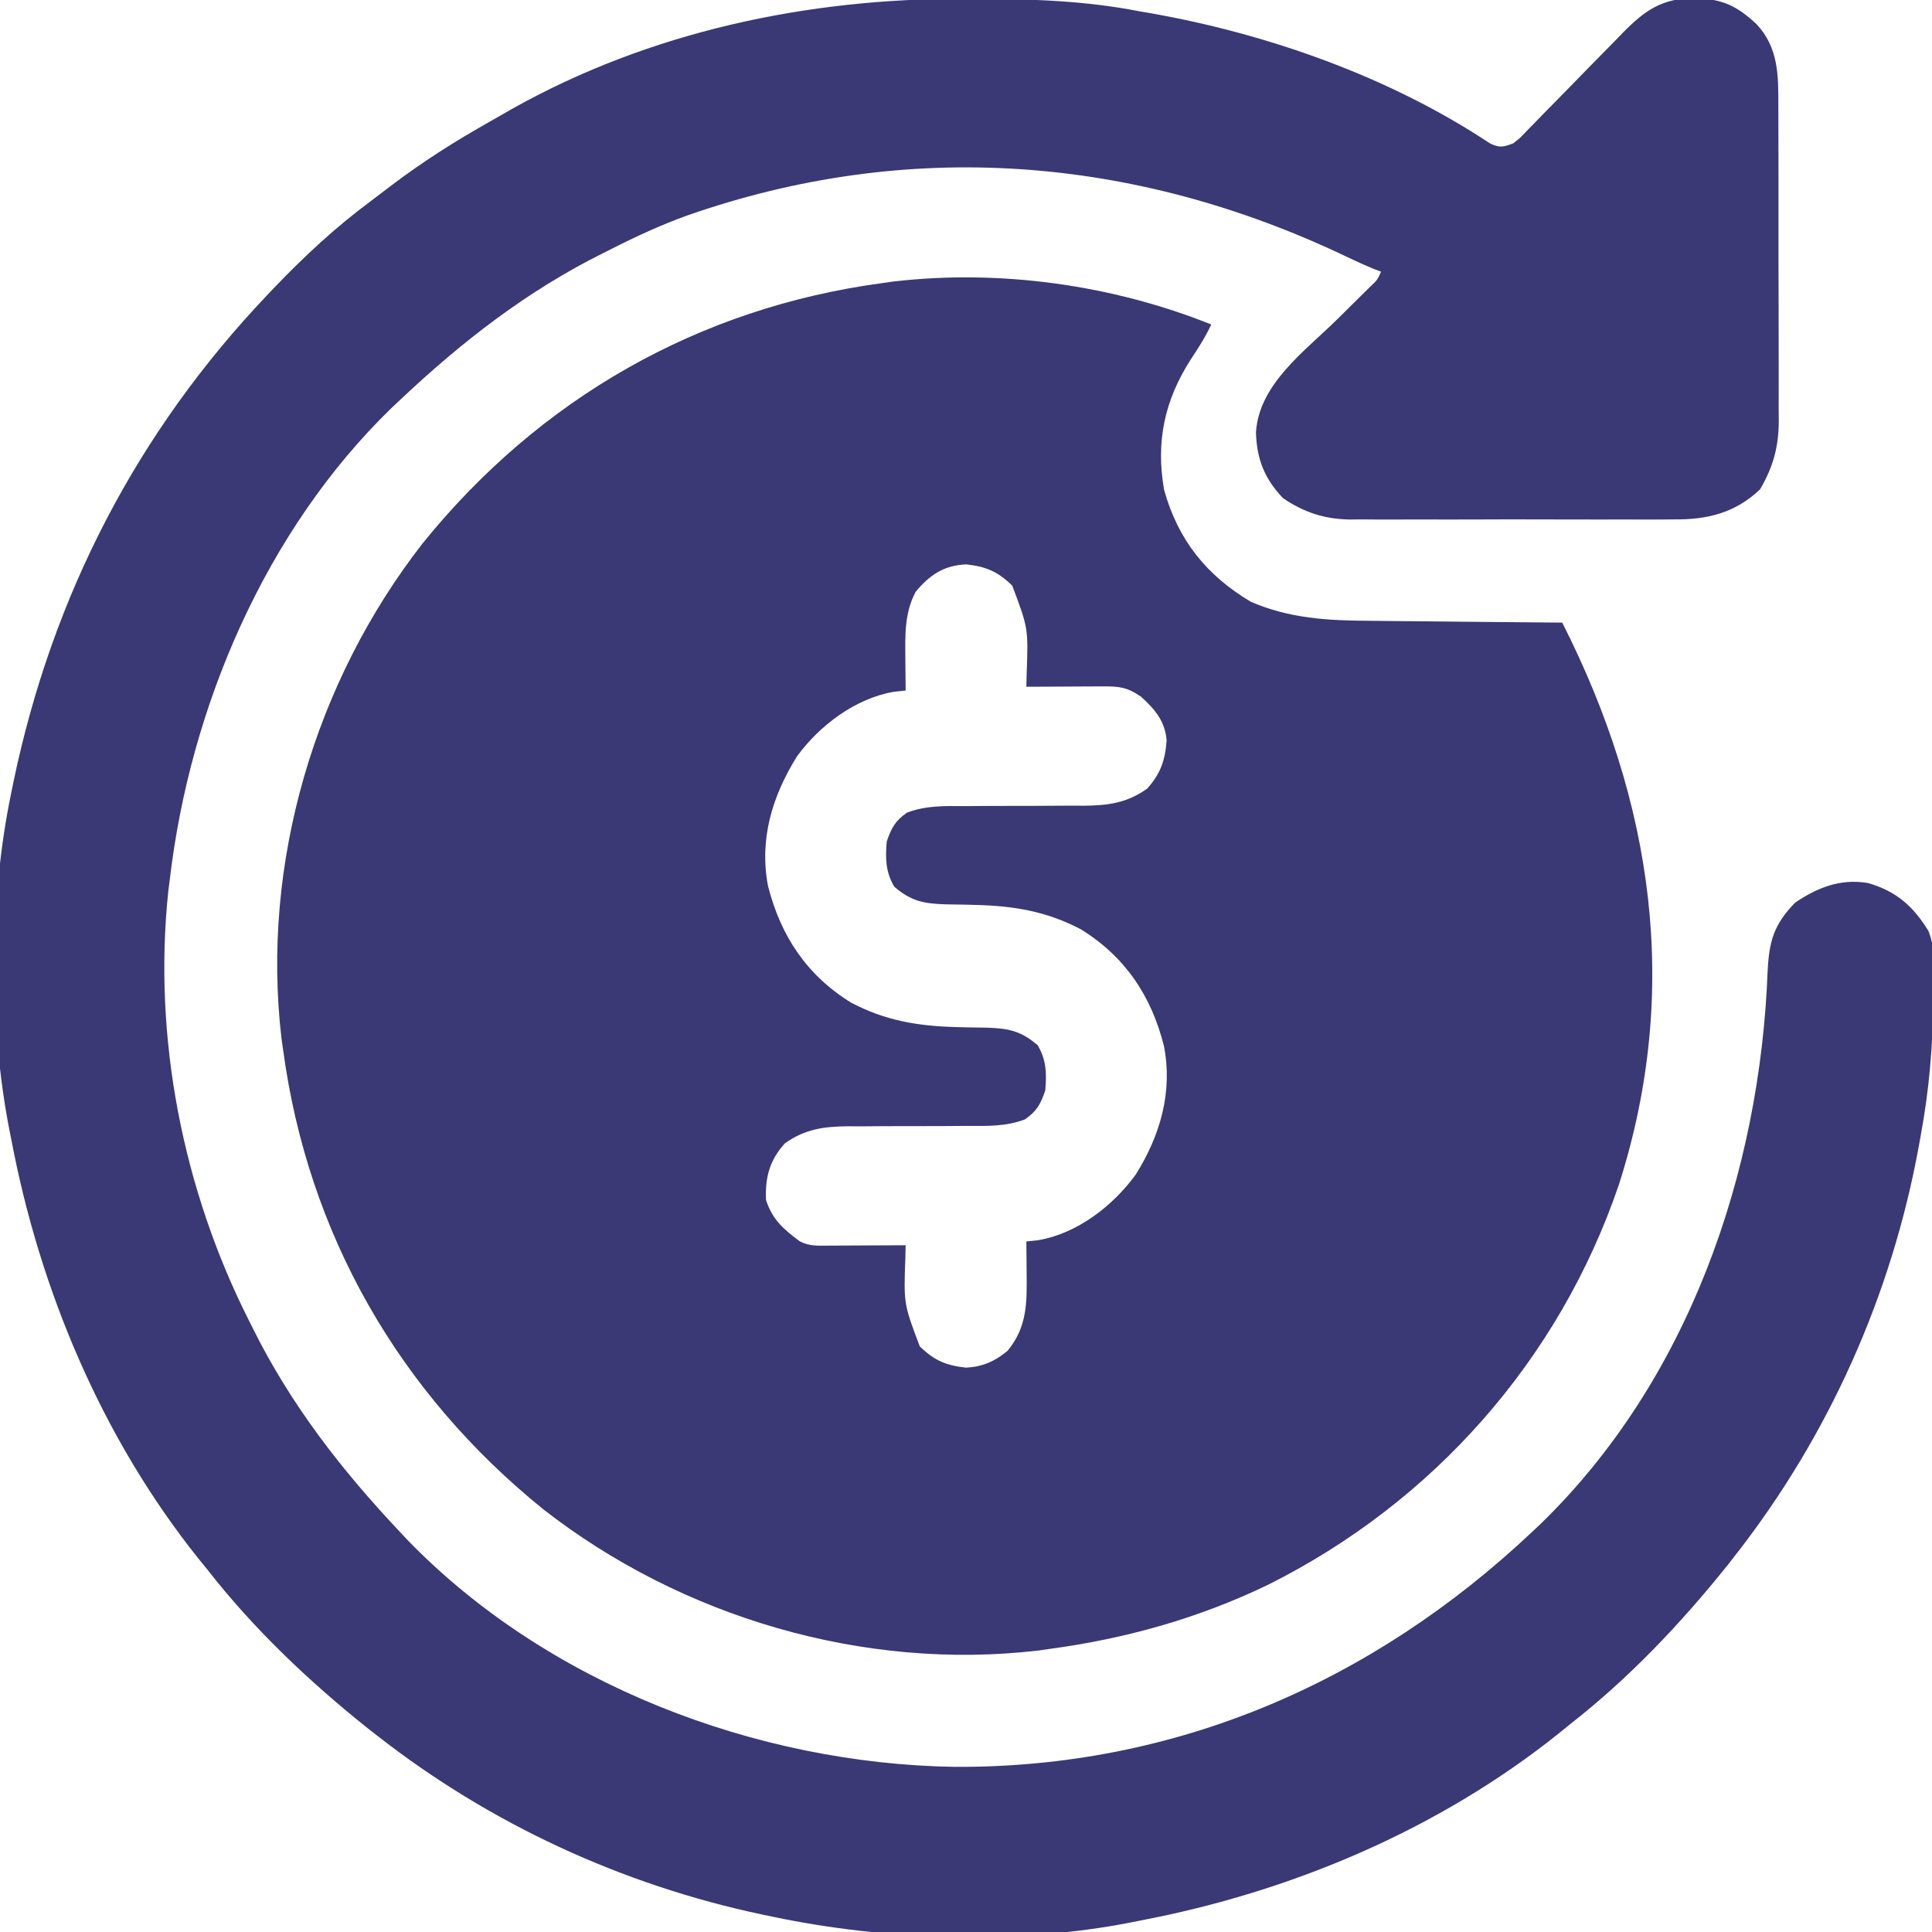<svg width="50" height="50" viewBox="0 0 50 50" fill="none" xmlns="http://www.w3.org/2000/svg">
<g clip-path="url(#clip0_2562_22608)">
<path d="M31.348 8.398C31.197 8.719 31.013 9.006 30.817 9.302C30.14 10.356 29.907 11.43 30.127 12.678C30.486 13.972 31.224 14.891 32.368 15.572C33.364 16.005 34.362 16.061 35.432 16.066C35.578 16.067 35.722 16.069 35.867 16.071C36.245 16.075 36.623 16.078 37 16.081C37.387 16.084 37.774 16.088 38.161 16.093C38.917 16.101 39.673 16.108 40.43 16.113C42.781 20.746 43.508 25.634 41.895 30.664C40.35 35.195 37.091 38.879 32.812 41.016C31.014 41.883 29.125 42.411 27.148 42.676C27.014 42.695 27.014 42.695 26.876 42.715C22.347 43.247 17.641 41.852 14.062 39.062C10.32 36.038 7.963 31.926 7.324 27.148C7.311 27.058 7.299 26.969 7.285 26.876C6.753 22.347 8.148 17.641 10.938 14.062C13.961 10.32 18.074 7.962 22.852 7.324C22.943 7.311 23.034 7.298 23.127 7.285C25.879 6.966 28.782 7.37 31.348 8.398ZM23.694 15.32C23.401 15.882 23.425 16.459 23.431 17.078C23.432 17.154 23.432 17.231 23.433 17.309C23.434 17.497 23.436 17.684 23.438 17.871C23.335 17.882 23.234 17.893 23.128 17.904C22.14 18.074 21.21 18.773 20.626 19.575C19.984 20.605 19.646 21.716 19.876 22.93C20.205 24.221 20.878 25.242 22.033 25.952C22.914 26.413 23.751 26.554 24.733 26.58C24.82 26.582 24.907 26.584 24.996 26.587C25.175 26.591 25.353 26.594 25.532 26.596C26.097 26.613 26.422 26.678 26.855 27.051C27.083 27.433 27.089 27.785 27.051 28.223C26.928 28.577 26.834 28.756 26.525 28.97C26.024 29.157 25.561 29.141 25.031 29.138C24.805 29.139 24.579 29.141 24.353 29.143C23.999 29.144 23.645 29.144 23.29 29.144C22.947 29.144 22.604 29.147 22.26 29.15C22.155 29.149 22.05 29.148 21.942 29.148C21.318 29.154 20.829 29.221 20.312 29.59C19.916 30.027 19.799 30.474 19.824 31.055C19.993 31.571 20.28 31.814 20.703 32.129C20.968 32.261 21.177 32.237 21.473 32.236C21.587 32.236 21.701 32.235 21.818 32.235C21.938 32.234 22.057 32.233 22.18 32.233C22.36 32.232 22.36 32.232 22.544 32.231C22.842 32.23 23.14 32.228 23.438 32.227C23.435 32.33 23.433 32.434 23.431 32.541C23.387 33.741 23.387 33.741 23.804 34.845C24.176 35.206 24.478 35.337 24.994 35.394C25.425 35.375 25.742 35.234 26.074 34.961C26.593 34.333 26.577 33.697 26.569 32.922C26.568 32.846 26.568 32.769 26.567 32.69C26.566 32.503 26.564 32.316 26.562 32.129C26.715 32.112 26.715 32.112 26.872 32.096C27.881 31.922 28.801 31.211 29.395 30.395C30.028 29.38 30.354 28.262 30.123 27.072C29.8 25.78 29.12 24.757 27.967 24.047C27.086 23.587 26.249 23.446 25.267 23.42C25.18 23.418 25.093 23.416 25.004 23.413C24.825 23.409 24.647 23.406 24.468 23.404C23.903 23.386 23.578 23.322 23.145 22.949C22.917 22.567 22.911 22.215 22.949 21.777C23.072 21.423 23.166 21.244 23.475 21.03C23.976 20.843 24.439 20.859 24.969 20.862C25.195 20.86 25.421 20.859 25.647 20.857C26.001 20.856 26.355 20.856 26.71 20.856C27.053 20.855 27.396 20.853 27.74 20.85C27.898 20.851 27.898 20.851 28.058 20.852C28.682 20.846 29.171 20.779 29.688 20.41C30.034 20.028 30.156 19.669 30.192 19.164C30.156 18.67 29.89 18.357 29.529 18.03C29.164 17.78 28.969 17.762 28.527 17.764C28.356 17.764 28.356 17.764 28.182 17.765C28.062 17.766 27.943 17.766 27.82 17.767C27.7 17.768 27.579 17.768 27.456 17.769C27.158 17.77 26.86 17.771 26.562 17.773C26.565 17.67 26.567 17.566 26.569 17.459C26.613 16.259 26.613 16.259 26.196 15.155C25.824 14.793 25.522 14.663 25.006 14.606C24.426 14.631 24.057 14.88 23.694 15.32Z" fill="#3A3875"/>
<path d="M24.963 -0.031C25.063 -0.03 25.162 -0.03 25.264 -0.03C26.694 -0.026 28.086 0.017 29.492 0.293C29.576 0.308 29.661 0.322 29.747 0.337C32.795 0.869 35.978 1.993 38.563 3.713C38.82 3.832 38.898 3.807 39.16 3.711C39.34 3.572 39.34 3.572 39.509 3.391C39.575 3.323 39.642 3.256 39.711 3.186C39.781 3.113 39.852 3.04 39.925 2.964C39.999 2.889 40.073 2.814 40.149 2.737C40.466 2.416 40.78 2.093 41.095 1.77C41.325 1.535 41.556 1.3 41.787 1.066C41.858 0.993 41.928 0.92 42.001 0.845C42.563 0.274 43.009 -0.041 43.835 -0.049C44.561 -0.032 44.942 0.142 45.461 0.627C46.027 1.234 46.025 1.947 46.023 2.728C46.024 2.871 46.024 2.871 46.024 3.016C46.026 3.329 46.026 3.642 46.026 3.955C46.026 4.173 46.026 4.391 46.027 4.61C46.028 5.067 46.027 5.524 46.027 5.981C46.026 6.565 46.028 7.15 46.03 7.734C46.032 8.185 46.032 8.636 46.032 9.086C46.032 9.302 46.032 9.517 46.033 9.733C46.034 10.034 46.034 10.336 46.032 10.638C46.033 10.726 46.034 10.815 46.035 10.905C46.029 11.575 45.891 12.08 45.55 12.665C44.902 13.28 44.178 13.452 43.308 13.442C43.162 13.443 43.162 13.443 43.012 13.445C42.693 13.447 42.373 13.445 42.053 13.444C41.829 13.444 41.605 13.445 41.381 13.445C40.913 13.446 40.445 13.445 39.977 13.443C39.378 13.44 38.78 13.441 38.182 13.444C37.72 13.446 37.258 13.445 36.795 13.444C36.575 13.444 36.355 13.444 36.134 13.445C35.825 13.447 35.516 13.445 35.207 13.442C35.117 13.443 35.028 13.444 34.935 13.445C34.275 13.434 33.752 13.264 33.203 12.891C32.724 12.386 32.528 11.89 32.504 11.195C32.581 9.936 33.768 9.092 34.607 8.264C34.801 8.072 34.995 7.88 35.189 7.688C35.317 7.562 35.317 7.562 35.447 7.434C35.648 7.243 35.648 7.243 35.742 7.031C35.681 7.008 35.62 6.985 35.557 6.961C35.309 6.859 35.07 6.75 34.829 6.634C29.36 4.029 23.493 3.572 17.761 5.585C17.091 5.829 16.455 6.122 15.82 6.445C15.755 6.478 15.69 6.51 15.622 6.544C13.64 7.529 11.958 8.838 10.352 10.352C10.28 10.419 10.209 10.486 10.135 10.556C6.87 13.723 4.92 18.291 4.395 22.754C4.382 22.855 4.369 22.956 4.356 23.061C3.955 26.854 4.731 30.786 6.445 34.18C6.478 34.245 6.51 34.311 6.544 34.378C7.529 36.36 8.838 38.042 10.352 39.648C10.453 39.756 10.453 39.756 10.556 39.865C14.169 43.589 19.567 45.644 24.698 45.726C30.412 45.759 35.52 43.539 39.648 39.648C39.72 39.581 39.791 39.514 39.865 39.444C43.694 35.729 45.547 30.369 45.746 25.134C45.785 24.358 45.906 23.925 46.46 23.358C47.04 22.968 47.628 22.734 48.34 22.852C49.072 23.061 49.515 23.452 49.908 24.094C50.109 24.579 50.033 25.154 50.031 25.671C50.03 25.77 50.03 25.77 50.03 25.87C50.025 27.064 49.925 28.22 49.707 29.395C49.691 29.483 49.676 29.571 49.659 29.661C48.956 33.513 47.331 37.15 44.922 40.234C44.848 40.329 44.774 40.424 44.697 40.522C43.493 42.024 42.145 43.445 40.625 44.629C40.534 44.704 40.442 44.778 40.348 44.855C37.228 47.354 33.403 48.966 29.492 49.707C29.413 49.723 29.334 49.739 29.253 49.755C26.319 50.329 22.936 50.222 20.02 49.609C19.871 49.579 19.871 49.579 19.719 49.547C16.092 48.777 12.687 47.204 9.766 44.922C9.671 44.848 9.576 44.774 9.478 44.697C7.976 43.493 6.555 42.145 5.371 40.625C5.259 40.488 5.259 40.488 5.145 40.348C2.646 37.228 1.034 33.403 0.293 29.492C0.277 29.413 0.261 29.334 0.245 29.253C-0.29 26.52 -0.278 23.233 0.293 20.508C0.312 20.413 0.332 20.317 0.352 20.219C1.357 15.413 3.548 11.172 6.934 7.617C6.989 7.559 7.045 7.5 7.102 7.44C7.884 6.625 8.686 5.879 9.593 5.207C9.769 5.075 9.944 4.942 10.118 4.808C10.94 4.184 11.793 3.643 12.693 3.139C12.875 3.036 13.055 2.932 13.236 2.827C16.81 0.818 20.897 -0.046 24.963 -0.031Z" fill="#3A3875"/>
</g>
<defs>
<clipPath id="clip0_2562_22608">
<rect width="50" height="50" fill="white"/>
</clipPath>
</defs>
</svg>
